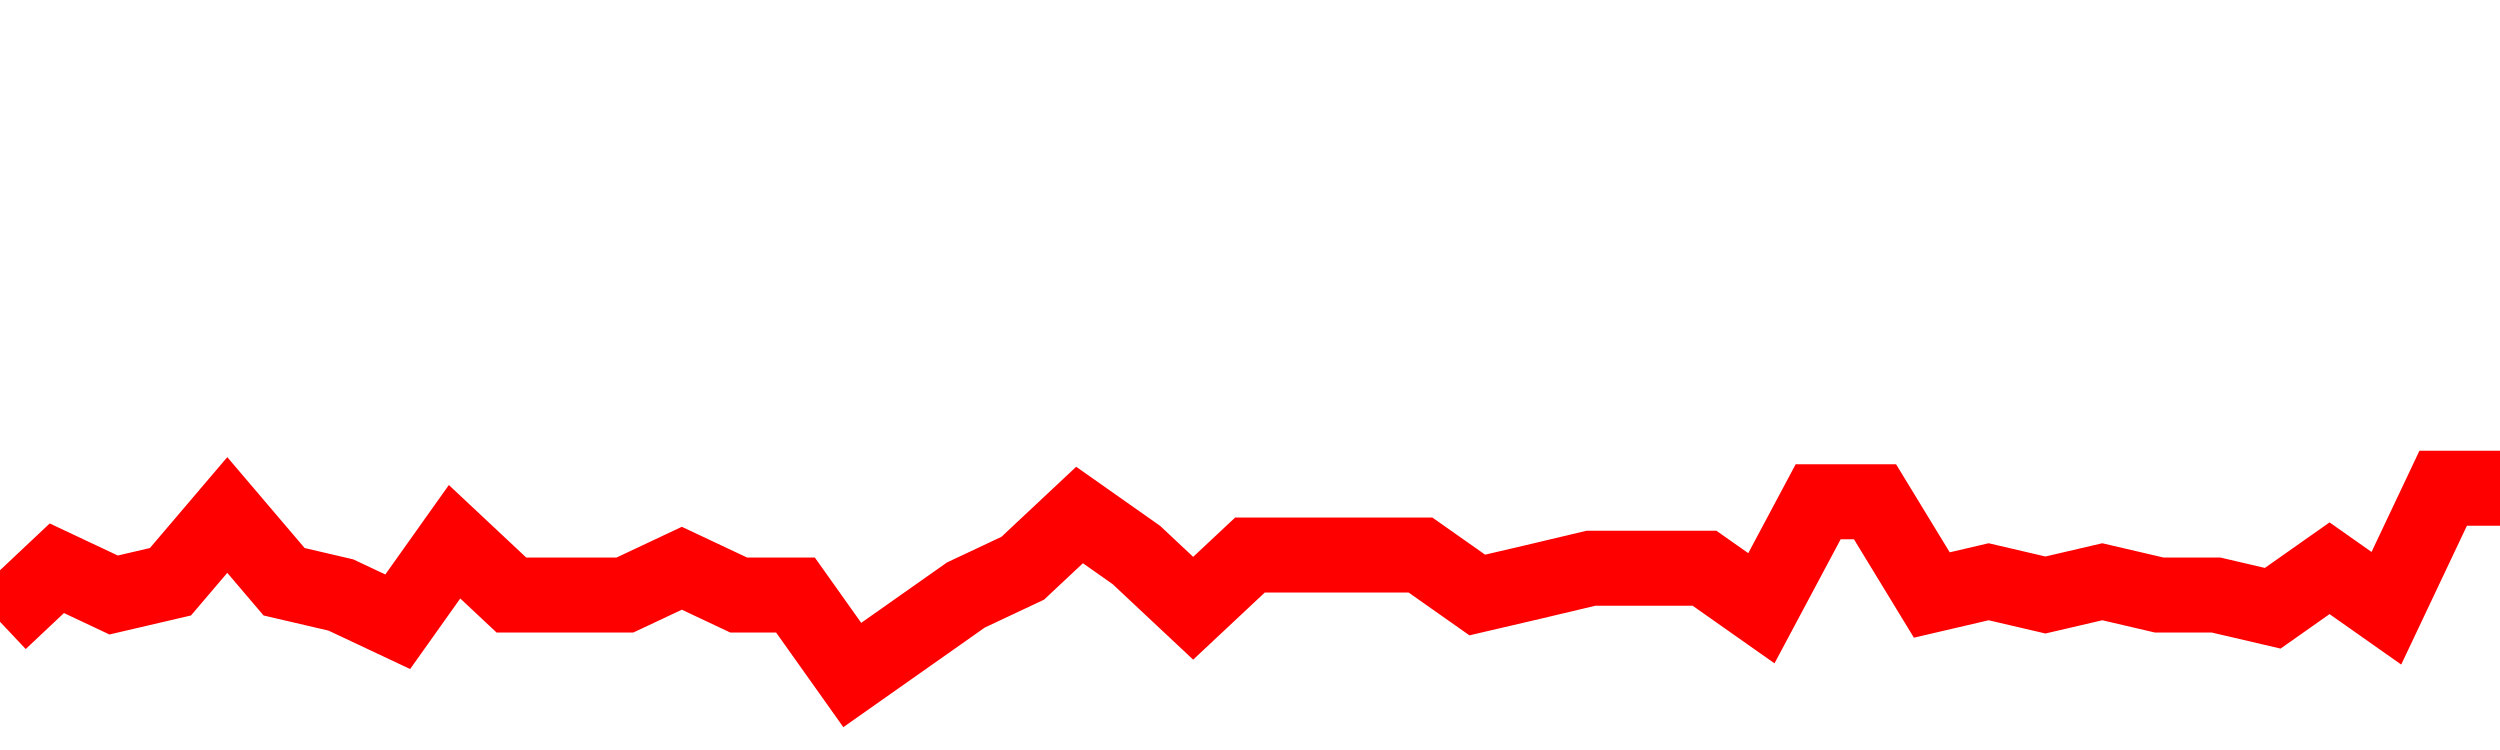 <svg xmlns="http://www.w3.org/2000/svg" xmlns:xlink="http://www.w3.org/1999/xlink" viewBox="0 0 100 30" class="ranking"><path  class="rline" d="M 0 24.87 L 0 24.87 L 2.273 22.73 L 4.545 23.8 L 6.818 23.27 L 9.091 20.6 L 11.364 23.27 L 13.636 23.8 L 15.909 24.87 L 18.182 21.67 L 20.455 23.8 L 22.727 23.8 L 25 23.8 L 27.273 22.73 L 29.545 23.8 L 31.818 23.8 L 34.091 27 L 36.364 25.4 L 38.636 23.8 L 40.909 22.73 L 43.182 20.6 L 45.455 22.2 L 47.727 24.33 L 50 22.2 L 52.273 22.2 L 54.545 22.2 L 56.818 22.2 L 59.091 23.8 L 61.364 23.27 L 63.636 22.73 L 65.909 22.73 L 68.182 22.73 L 70.455 24.33 L 72.727 20.07 L 75 20.07 L 77.273 23.8 L 79.545 23.27 L 81.818 23.8 L 84.091 23.27 L 86.364 23.8 L 88.636 23.8 L 90.909 24.33 L 93.182 22.73 L 95.455 24.33 L 97.727 19.53 L 100 19.53" fill="none" stroke-width="3" stroke="red"></path></svg>